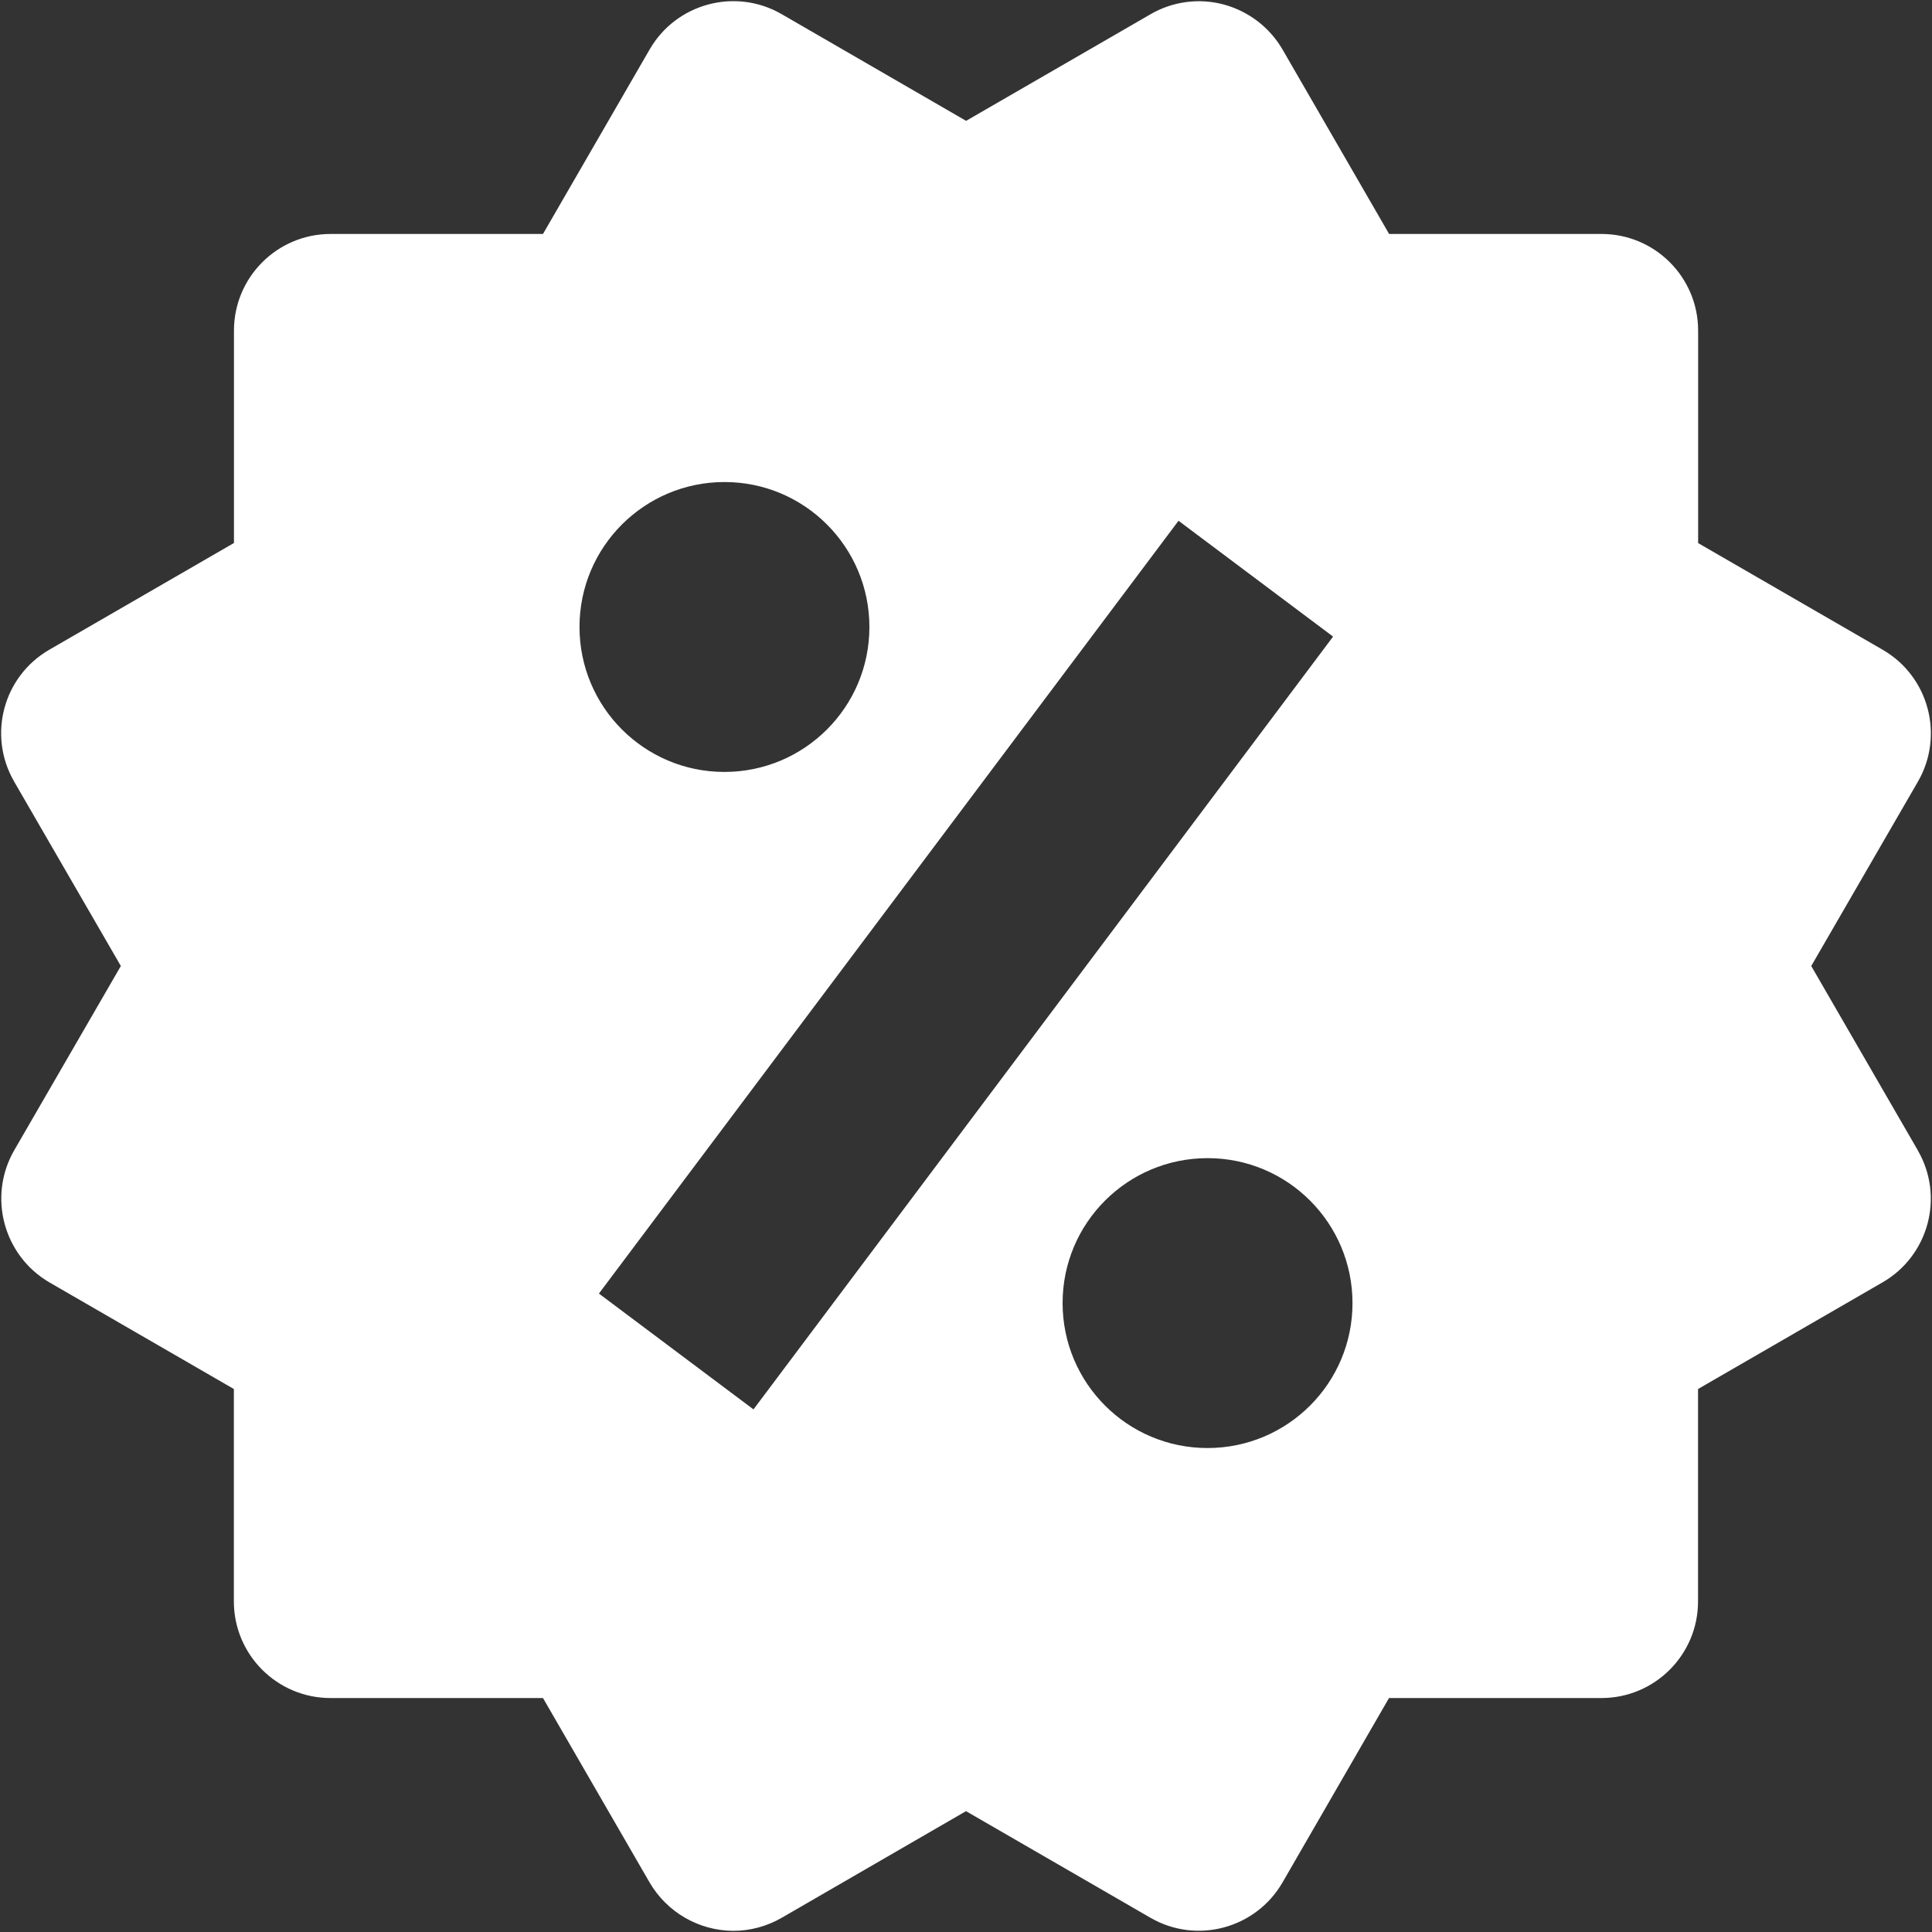 <?xml version="1.0" encoding="utf-8"?>
<svg version="1.1" id="Layer_1" xmlns="http://www.w3.org/2000/svg" xmlns:xlink="http://www.w3.org/1999/xlink" x="0" y="0"
	 viewBox="0 0 20 20" style="enable-background:new 0 0 20 20;" xml:space="preserve">
<rect x="0" y="0" width="20" height="20" fill="#333333" stroke="none"/>
<path fill="#fff" d="M18.75,10l1.104-1.908c0.276-0.478,0.113-1.09-0.365-1.366l-1.91-1.104v-2.2c0-0.552-0.448-1-1-1H14.38
	l-1.103-1.909c-0.133-0.229-0.351-0.396-0.607-0.466c-0.256-0.069-0.53-0.033-0.759,0.1l-1.91,1.104l-1.91-1.105
	C7.613-0.13,7.001,0.034,6.725,0.512l-1.104,1.91H3.422c-0.552,0-1,0.448-1,1v2.199l-1.91,1.104C0.034,7-0.13,7.61,0.145,8.088
	c0.001,0.001,0.002,0.003,0.002,0.004L1.251,10l-1.104,1.908c-0.275,0.478-0.112,1.089,0.364,1.367l1.91,1.104v2.199
	c0,0.552,0.448,1,1,1h2.2l1.104,1.91c0.18,0.308,0.509,0.498,0.866,0.5c0.174,0,0.347-0.046,0.501-0.135L10,18.749l1.91,1.104
	c0.478,0.276,1.089,0.112,1.366-0.365l1.103-1.91h2.199c0.552,0,1-0.448,1-1v-2.199l1.91-1.104c0.478-0.276,0.642-0.888,0.365-1.366
	c0,0,0-0.001,0-0.001L18.75,10z M7.5,4.99C8.329,4.99,9,5.662,9,6.491c0,0.829-0.672,1.5-1.501,1.5l0,0
	c-0.829,0-1.5-0.672-1.5-1.501C5.999,5.661,6.671,4.99,7.5,4.99z M7.8,14.59l-1.6-1.199l6-8l1.6,1.199L7.8,14.59z M12.5,14.99
	c-0.829,0-1.5-0.672-1.5-1.501c0-0.829,0.672-1.5,1.501-1.5l0,0c0.829,0,1.5,0.672,1.5,1.501S13.329,14.99,12.5,14.99L12.5,14.99z"
	/>
</svg>
